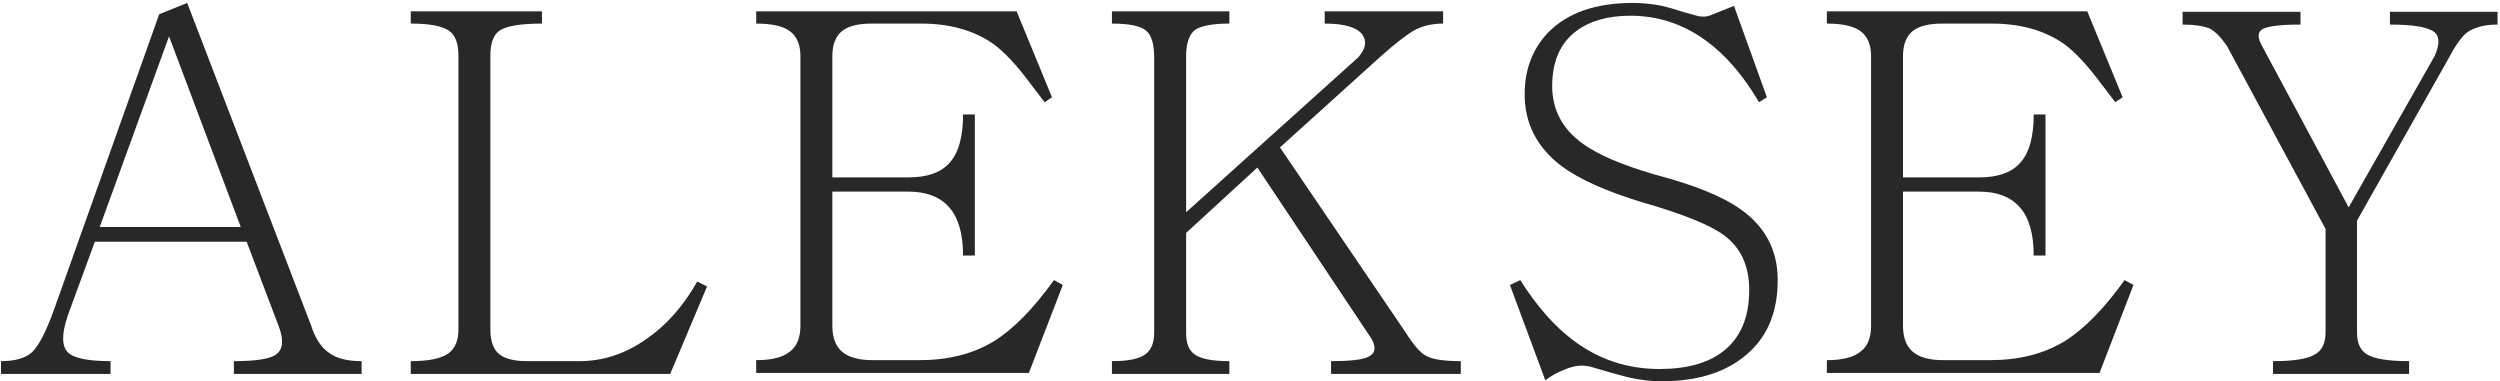 <?xml version="1.0" encoding="UTF-8"?> <svg xmlns="http://www.w3.org/2000/svg" width="636" height="97" viewBox="0 0 636 97" fill="none"> <path d="M47.625 0.75L79.125 82.75C80.208 86.167 81.792 88.542 83.875 89.875C85.708 91.208 88.417 91.875 92 91.875V95.125H59.5V91.875C65 91.875 68.542 91.333 70.125 90.25C71.958 89 72.25 86.667 71 83.25L62.75 61.5H24.125L17.25 80.25C15.667 84.917 15.667 88.042 17.25 89.625C18.75 91.125 22.375 91.875 28.125 91.875V95.125H0.25V91.875C3.833 91.875 6.458 91.125 8.125 89.625C9.875 87.958 11.75 84.333 13.75 78.75L40.5 3.625L47.625 0.75ZM43 9.25L25.375 57.75H61.25L43 9.25ZM104.5 95.125V91.875C109.083 91.875 112.292 91.208 114.125 89.875C115.792 88.625 116.625 86.625 116.625 83.875V14.125C116.625 10.958 115.792 8.833 114.125 7.75C112.375 6.583 109.167 6 104.5 6V2.875H137.875V6C132.542 6 128.958 6.583 127.125 7.75C125.542 8.833 124.75 10.958 124.75 14.125V83.875C124.75 86.625 125.417 88.625 126.75 89.875C128.167 91.208 130.625 91.875 134.125 91.875H147.375C153.375 91.875 159 90.042 164.25 86.375C169.417 82.875 173.792 77.958 177.375 71.625L179.875 72.875L170.5 95.125H104.5ZM192.375 94.875V91.625C196.292 91.625 199.125 90.917 200.875 89.5C202.708 88.167 203.625 85.958 203.625 82.875V14.25C203.625 11.333 202.708 9.208 200.875 7.875C199.125 6.625 196.292 6 192.375 6V2.875H258.625L267.625 24.75L265.75 26L262.5 21.75C258.75 16.667 255.458 13.125 252.625 11.125C247.708 7.708 241.625 6 234.375 6H221.75C218.333 6 215.833 6.625 214.25 7.875C212.583 9.208 211.75 11.333 211.75 14.25V45.125H231.125C235.792 45.125 239.208 43.958 241.375 41.625C243.792 39.125 245 34.958 245 29.125H248V65H245C245 59.417 243.792 55.292 241.375 52.625C239.042 50.042 235.625 48.75 231.125 48.75H211.75V82.875C211.75 85.875 212.583 88.083 214.25 89.5C215.917 90.917 218.5 91.625 222 91.625H233.875C241.208 91.625 247.5 90.042 252.75 86.875C257.75 83.792 262.875 78.583 268.125 71.25L270.375 72.5L261.75 94.875H192.375ZM282.875 95.125V91.875C287.042 91.875 289.875 91.292 291.375 90.125C292.875 89.042 293.625 87.208 293.625 84.625V14.75C293.625 11.167 292.917 8.833 291.5 7.75C290.083 6.583 287.208 6 282.875 6V2.875H312.75V6C308.5 6 305.583 6.542 304 7.625C302.5 8.792 301.75 11.042 301.75 14.375V54L345.5 14.625C347.417 12.458 347.792 10.542 346.625 8.875C345.292 6.958 342.083 6 337 6V2.875H367.125V6C364.208 6 361.667 6.625 359.5 7.875C357.667 8.958 355 11.042 351.5 14.125L325.625 37.5L357.625 84.625C359.625 87.792 361.333 89.75 362.75 90.5C364.333 91.417 367.292 91.875 371.625 91.875V95.125H338.625V91.875C343.292 91.875 346.375 91.542 347.875 90.875C349.875 90.042 350.208 88.458 348.875 86.125L319.875 42.625L301.75 59.25V84.75C301.75 87.333 302.458 89.125 303.875 90.125C305.458 91.292 308.417 91.875 312.75 91.875V95.125H282.875ZM386.75 71.25C390.917 77.833 395.375 82.917 400.125 86.5C406.625 91.417 413.958 93.875 422.125 93.875C429.125 93.875 434.542 92.375 438.375 89.375C442.792 85.958 445 80.75 445 73.75C445 67.667 442.875 63.042 438.625 59.875C435.042 57.208 428 54.375 417.5 51.375C408.5 48.625 401.75 45.583 397.25 42.25C391 37.5 387.875 31.417 387.875 24C387.875 17.75 389.833 12.542 393.75 8.375C398.667 3.292 405.875 0.75 415.375 0.75C417.875 0.75 420.375 1 422.875 1.5C424.292 1.833 426.167 2.375 428.5 3.125C430.25 3.625 431.458 3.958 432.125 4.125C433.208 4.292 434.125 4.25 434.875 4L441.125 1.5L449.5 24.75L447.5 26C443.417 19.083 438.875 13.833 433.875 10.25C428.125 6.083 421.75 4 414.75 4C409 4 404.375 5.333 400.875 8C396.875 11.083 394.875 15.708 394.875 21.875C394.875 27.958 397.5 32.875 402.75 36.625C406.583 39.375 412.625 41.958 420.875 44.375C431.042 47.042 438.417 50.042 443 53.375C449.167 57.792 452.25 63.75 452.25 71.25C452.25 79.833 449.333 86.375 443.5 90.875C438.333 94.958 431.375 97 422.625 97C420.042 97 417.25 96.667 414.25 96C412.583 95.583 410.333 94.958 407.5 94.125C406.083 93.708 405.083 93.417 404.5 93.25C403.583 93.083 402.917 93 402.5 93C401.083 93 399.5 93.375 397.75 94.125C396.083 94.792 394.542 95.667 393.125 96.75L384.125 72.5L386.75 71.25ZM464.75 94.875V91.625C468.667 91.625 471.5 90.917 473.25 89.5C475.083 88.167 476 85.958 476 82.875V14.25C476 11.333 475.083 9.208 473.25 7.875C471.5 6.625 468.667 6 464.75 6V2.875H531L540 24.75L538.125 26L534.875 21.75C531.125 16.667 527.833 13.125 525 11.125C520.083 7.708 514 6 506.75 6H494.125C490.708 6 488.208 6.625 486.625 7.875C484.958 9.208 484.125 11.333 484.125 14.25V45.125H503.5C508.167 45.125 511.583 43.958 513.75 41.625C516.167 39.125 517.375 34.958 517.375 29.125H520.375V65H517.375C517.375 59.417 516.167 55.292 513.75 52.625C511.417 50.042 508 48.75 503.5 48.75H484.125V82.875C484.125 85.875 484.958 88.083 486.625 89.5C488.292 90.917 490.875 91.625 494.375 91.625H506.25C513.583 91.625 519.875 90.042 525.125 86.875C530.125 83.792 535.25 78.583 540.5 71.25L542.75 72.5L534.125 94.875H464.75ZM578.25 95.125V91.875C583.583 91.875 587.167 91.292 589 90.125C590.75 89.125 591.625 87.25 591.625 84.5V58.25L566.5 11.625C564.917 9.375 563.458 7.917 562.125 7.25C560.458 6.583 558.167 6.25 555.25 6.25V3H585.25V6.25C580.333 6.25 577.125 6.625 575.625 7.375C574.292 8.125 574.25 9.583 575.5 11.75L597.5 52.75L619.375 14.25C620.708 11.25 620.667 9.208 619.25 8.125C617.583 6.875 613.833 6.25 608 6.25V3H635.375V6.25C632.125 6.25 629.542 6.917 627.625 8.25C626.208 9.333 624.542 11.708 622.625 15.375L599.625 56.125V84.625C599.625 87.292 600.458 89.125 602.125 90.125C603.958 91.292 607.542 91.875 612.875 91.875V95.125H578.25Z" fill="#282828"></path> </svg> 